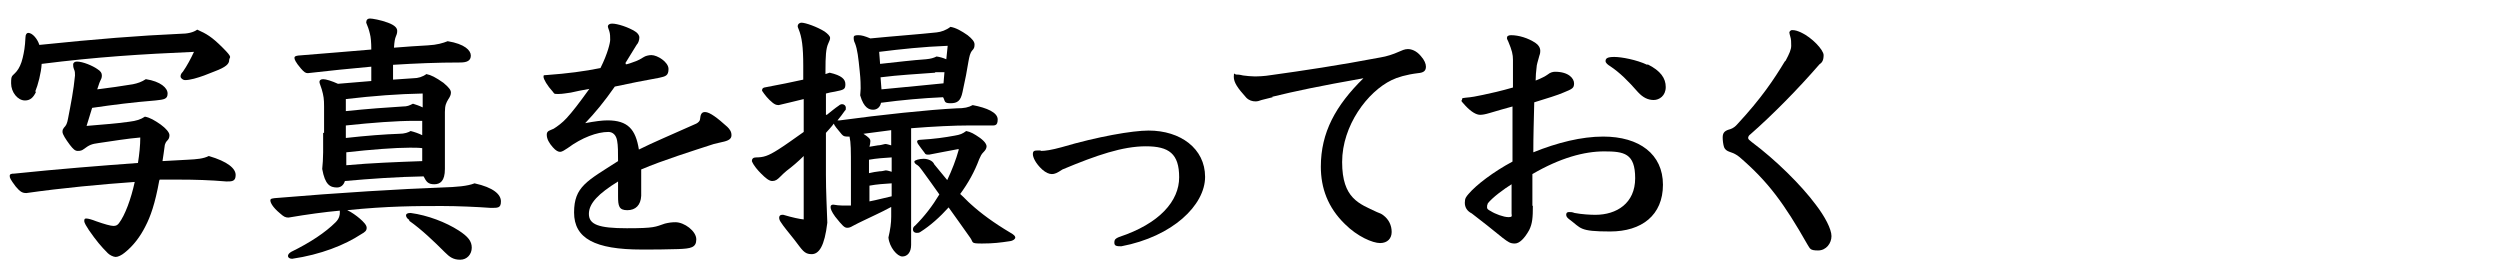 <?xml version="1.0" encoding="UTF-8"?>
<svg id="_レイヤー_1" xmlns="http://www.w3.org/2000/svg" version="1.1" viewBox="0 0 540 60">
  <!-- Generator: Adobe Illustrator 29.1.0, SVG Export Plug-In . SVG Version: 2.1.0 Build 142)  -->
  <path d="M34.4,39c-.9,5-1.9,7.8-3,9.9-1.1,2.2-2.6,4.2-4.5,5.7-.6.5-1.4.9-1.9.9s-1.3-.4-1.7-.8c-1.5-1.5-2.5-2.7-4.1-5-.5-.8-1-1.5-1-2s.2-.5.5-.5,1.1.2,2.1.6c1.7.6,3.1,1,3.7,1s.9-.2,1.2-.6c1.3-1.7,2.6-5.2,3.4-8.9-7.1.5-15.7,1.3-23.4,2.4-.8,0-1.3-.2-2.3-1.4-1.2-1.6-1.3-1.9-1.3-2.3s.3-.5,1-.5c9.6-1,18.6-1.7,26.7-2.3.3-1.9.5-3.8.5-5.5-2.5.2-6.3.8-9,1.2-1.5.2-2,.4-3.2,1.3-.4.3-.7.4-1.3.4s-1-.4-1.7-1.3c-.9-1.2-1.6-2.3-1.6-2.8s.1-.6.3-.9c.5-.5.7-.9.9-2,.6-3.1,1.2-6.1,1.5-9.3,0-.5,0-.9-.2-1.3-.2-.5-.2-.8-.2-1.1s.3-.6.8-.6c1.3,0,3.4.9,4.4,1.6.8.5,1,.9,1,1.4s-.1.7-.4,1.3c-.2.4-.3.9-.6,1.7,2.6-.3,5.2-.7,7.7-1.1,1-.2,1.9-.5,2.8-1.1,3.2.5,4.7,1.9,4.7,3.1s-.7,1.3-2.6,1.5c-4.9.4-8.9.9-13.7,1.6l-1.2,3.9c3.5-.3,6.3-.5,9.2-.9,1.6-.2,2.5-.5,3.4-1.1,1.1.2,2.1.8,3.4,1.7,1.1.8,1.9,1.7,1.9,2.3s-.2.9-.5,1.2-.4.6-.5.9c-.2,1.3-.3,2.4-.5,3.5l5.5-.3c1.9-.1,3.3-.2,4.5-.8,4.1,1.2,5.8,2.7,5.8,4.1s-.8,1.4-2,1.4c-3.5-.3-6.8-.4-10.2-.4h-4.2ZM7.8,19.8c-.6,1.3-1.3,1.9-2.4,1.9-1.6,0-3-1.8-3-3.7s.2-1.4,1.2-2.6c.5-.6,1-1.6,1.3-2.9.3-1.3.5-2.3.6-4.4,0-.7.3-1,.6-1,.9,0,2,1.3,2.4,2.6,12.6-1.3,21.5-2,30.4-2.4,1.6,0,2.9-.3,3.7-.9,2,.9,3.1,1.5,5.5,3.9s1.4,1.9,1.4,2.7-.7,1.5-3.1,2.4c-1.7.7-3,1.2-4.5,1.6-.8.2-1.4.3-1.9.3s-1-.4-1-.8.2-.7.5-1c.9-1.3,1.7-2.8,2.4-4.3-11.5.5-21,1.1-32.9,2.6-.1,1.9-.8,4.6-1.4,6Z"/>
  <path d="M62.4,47c-.8,0-1.1-.2-1.9-.9-1.7-1.4-2.1-2.4-2.1-2.8s.3-.4.9-.5c14.2-1.2,27.7-2,36.1-2.3,3.3-.1,5.6-.3,7.1-.9,4.1.9,5.7,2.4,5.7,3.9s-.7,1.4-2.3,1.4c-2.7-.2-7.1-.4-10.4-.4-5.5,0-11.7,0-20.5.9.9.4,2,1.2,2.7,1.8.8.7,1.5,1.4,1.5,2s-.3.9-1.2,1.4c-3.5,2.3-8.7,4.4-14.9,5.3-.6,0-.9-.3-.9-.6s.2-.6.7-.9c4.1-2,7.4-4.2,9.6-6.4.8-.8.9-1.6.9-2s0-.3,0-.5c-3.3.3-7,.8-11.1,1.5ZM70,28.7c0-1.7,0-3.6,0-5.7,0-1.6-.1-2.3-.5-3.7-.2-.7-.5-1.3-.5-1.6s.2-.6.8-.6,1.9.4,3.2,1c2.6-.2,4.9-.4,7.2-.6v-3.1c-4.6.4-9.2.9-13.7,1.4-.5,0-.8-.2-1.5-1-1.2-1.4-1.4-2-1.4-2.3s.2-.4.8-.5c6-.5,11.3-.9,15.8-1.3,0-1.5-.1-2.7-.3-3.4-.2-.9-.5-1.7-.8-2.4,0-.6.3-.9.8-.9s2.3.3,3.9.9c1.6.6,2,1.2,2,1.8s-.2.9-.3,1.2c-.2.5-.3,1-.4,2.4,2.7-.2,5.1-.4,7.3-.5,2-.1,3.3-.5,4.3-.9,3.7.6,5,2,5,3.1s-.8,1.5-2.3,1.5c-4.9,0-9.7.2-14.5.5v3.2c1.4-.1,3-.2,4.4-.3,1,0,2-.3,2.8-.9,1,.2,2,.7,3.7,1.9,1.3,1.1,1.6,1.6,1.6,2.1s-.2.9-.6,1.5c-.4.7-.7,1.2-.7,2.7v5.2c0,2,0,4.4,0,7.1,0,2.6-1,3.3-2.3,3.3s-1.7-.5-2.3-1.7c-5.7.1-11.4.5-17,1-.3,1-1,1.4-1.7,1.4-1.5,0-2.6-.6-3.2-4,.1-1,.2-2.3.2-3.6v-4.2ZM74.7,24c4.8-.5,9-.8,12.3-1,1,0,1.4-.2,2.2-.6.6.2,1.3.4,2.1.8v-3c-5.3.1-10.6.5-16.6,1.2v2.6ZM74.7,29.8c4.5-.5,8.5-.8,11.5-.9,1.2,0,2-.3,2.5-.6.8.2,1.7.5,2.5.9v-3.1c0,0-1.6,0-1.6,0-4,0-9.2.4-14.9,1v2.8ZM74.7,35.7c5.5-.5,11-.7,16.5-.9v-2.8c-.8-.1-1.7-.1-2.7-.1-3.1,0-8.4.4-13.7,1v2.9ZM88.4,47.5c-.5-.3-.7-.7-.7-1s.3-.5,1-.5c3.7.5,7.6,2,10.4,3.8,2,1.3,2.8,2.3,2.8,3.7s-1,2.6-2.5,2.6-2.3-.6-3.3-1.6c-2.3-2.3-5-4.9-7.7-6.8Z"/>
  <path d="M135.2,13.9c.3,0,1.4-.4,2.2-.7.3-.1,1.1-.5,1.7-.9.3-.2,1-.4,1.6-.4,1.3,0,3.7,1.5,3.7,3s-.7,1.6-2,1.9c-2.8.5-6.9,1.3-9.6,1.9-2.3,3.3-4.3,5.7-6.4,7.9,2.1-.4,3.7-.6,4.8-.6,4.4,0,6.1,1.9,6.8,6.3,3.2-1.6,6.6-3,12.4-5.6.4-.2.8-.6.8-.9.1-1.2.4-1.6,1.1-1.6,1,0,2.7,1.3,4.8,3.2.5.5.9,1,.9,1.8s-.6,1.2-2.1,1.5c-.5.1-.9.2-1.7.4-4.6,1.5-11,3.5-15.7,5.5,0,2.8,0,5.2,0,5.7-.1,2-1.2,3.1-3,3.1s-2-.9-2-3v-3.2c-4.2,2.6-6.3,4.7-6.3,7s2.1,3.1,8.2,3.1,6.1-.3,8.2-1c.8-.2,1.5-.3,2.3-.3,1.9,0,4.5,1.9,4.5,3.7s-1.2,2-3.9,2.1c-2.9.1-5.3.1-7.9.1-10.1,0-14.6-2.4-14.6-8s2.8-6.8,9.5-11.1c0-1.9,0-3.4-.2-4.4-.2-1.2-.9-1.9-1.9-1.9-2.4,0-5.7,1.2-8.8,3.5-.6.4-1.2.8-1.6.8s-.9-.2-1.6-1c-.8-.9-1.3-1.8-1.3-2.7s.7-.9,1.5-1.3c.8-.5,1.9-1.3,2.8-2.3,1.2-1.3,2.6-3.1,4.9-6.3-1.2.2-3.2.6-4,.8-.9.1-1.7.3-2.7.3s-.8,0-1.2-.5c-1.2-1.3-2-2.7-2-3.2s.1-.3.8-.4c4.2-.3,8.1-.8,11.5-1.5,1.6-3.2,2.1-5.5,2.1-6.1s0-1.3-.2-1.9c-.1-.3-.3-.8-.3-1,0-.3.3-.6.9-.6,1.2,0,3.6.8,5,1.7.5.3.9.8.9,1.3s-.2,1.2-.6,1.6l-2.4,3.9Z"/>
  <path d="M178.6,24.8c.9-.7,1.7-1.4,2.6-2,.2-.2.5-.3.7-.3.4,0,.8.3.8.8s0,.4-.2.6c-.5.7-1,1.4-1.6,2.1h.5c8.8-1.2,19.2-2.3,25.2-2.6,1.7,0,2.6-.2,3.5-.7,3.1.6,5.4,1.6,5.4,3.1s-.7,1.3-1.8,1.3c-1.6,0-2.6,0-4.5,0-2.9,0-7.5.2-12.4.6v25.2c0,1.6-.8,2.5-1.9,2.5s-2.8-2-3-4.1c.4-1.7.6-3.1.6-4.5v-2.1c-2.4,1.3-4.3,2.1-5.9,2.9-.9.4-1.6.8-2.4,1.2-.5.3-.8.4-1.2.4-.6,0-1-.4-2.6-2.4-.8-1.1-1-1.7-1-2.1s.3-.5.6-.5c.6.1,1.3.2,2,.2s1.2,0,1.8,0v-7.9c0-4.1,0-5.6-.3-7h-.3c-.6,0-1,0-1.4-.5-1-1.2-1.6-1.9-1.7-2.3-.5.7-1,1.2-1.7,2v9.1c0,3.5.2,7.3.3,10.3-.6,5.1-1.8,6.8-3.4,6.8s-2-.9-3.7-3.1c-1.5-1.9-2.3-2.8-3-3.9-.2-.3-.3-.6-.3-.9,0-.3.2-.6.6-.6h.3c2,.6,3.5.9,4.4,1v-13.7c-1.2,1.2-2.5,2.3-3.7,3.2-.5.4-1,.9-1.4,1.3-.6.6-1,.9-1.7.9s-1.5-.7-2.4-1.6c-.7-.7-1.6-1.7-2-2.7,0-.5.3-.8.9-.8,1.6,0,2.6-.3,4.8-1.7,1.6-1,3.5-2.4,5.5-3.8v-7.1c-1.7.4-3.6.9-5.4,1.3-.6,0-.9-.2-1.3-.5-1-.8-1.7-1.7-2.3-2.6,0-.5.2-.6.5-.7,3.3-.6,6.1-1.2,8.4-1.7v-3c0-4.1-.3-6.2-1-7.9-.1-.2-.2-.5-.2-.6,0-.5.4-.8.8-.8.9,0,3.4.9,5,1.9.7.5,1.2,1,1.2,1.4s-.2.7-.4,1.2c-.5,1.1-.6,2.7-.6,5.9v.7l.9-.3c2.6.6,3.4,1.4,3.4,2.5s-.3,1.2-2.3,1.6c-.6.1-1.2.2-1.9.4v4.6ZM202.3,7c1-.1,2.1-.5,3-1.2,1.2.2,2.4.9,3.7,1.8,1,.8,1.5,1.4,1.5,2s-.1.9-.5,1.3c-.5.6-.6,1.3-.8,2.3-.3,1.9-.7,4-1.3,6.7-.4,1.9-1.1,2.4-2.6,2.4s-1.1-.5-1.6-1.3c-4.5.2-8.9.6-13.4,1.2-.2,1-.9,1.5-1.7,1.5s-2-.3-2.8-3.1c0-.4.1-.9.1-1.5s0-1.9-.2-3.7c-.3-3-.5-4.7-1-6-.3-.6-.3-.9-.3-1.3s.3-.5,1-.5,1.4.2,2.6.7c5.1-.5,10.6-.9,14.3-1.3ZM192.6,28.1c-2,.3-4.1.5-6.1.8,1.2.8,1.5,1.1,1.5,1.6,0,.4-.1.8-.2,1.2l1.8-.3c.5,0,1.1-.2,1.6-.3.4,0,.9.2,1.3.3v-3.4ZM192.6,34c-1.6.1-3.2.2-4.9.5v2.9c.8-.2,1.5-.3,2.3-.4.5,0,.8-.1,1.3-.2.4,0,.9.2,1.3.3v-3.1ZM187.8,43.5c1.6-.3,3.4-.8,4.8-1.1v-2.8c-1.6.1-3.2.2-4.8.5v3.4ZM204.6,9.9c-5.2.2-9.9.7-14.7,1.3l.2,2.6c3.7-.4,7-.8,9.9-1,1.1-.1,1.7-.3,2.3-.6.7.1,1.4.3,2.1.6l.3-2.9ZM202,15.7c-3.9.3-7.9.5-11.8,1l.2,2.6c6-.6,9.7-.9,13.4-1.3l.2-2.4h-2ZM207,32.2c-2.3.4-4.1.8-6.3,1.2-.6,0-.8,0-1-.4-.5-.6-1.1-1.5-1.4-1.9-.2-.3-.2-.5-.2-.6s.2-.3.6-.3c3.3-.2,5.3-.5,7.5-.9,1.2-.2,1.7-.4,2.5-1,1,.2,1.7.6,3,1.5,1.2.9,1.4,1.5,1.4,1.8,0,.5-.3.9-.7,1.3s-.6.8-.9,1.5c-1,2.7-2.4,5.2-4.1,7.5.9.8,1.6,1.6,2.3,2.2,2.2,2,4.9,4,8.6,6.2.7.4,1,.7,1,1s-.4.7-1.2.8c-2,.3-3.5.5-6,.5s-1.8-.2-2.5-1.2c-1.8-2.6-3.3-4.6-4.7-6.6-1.9,2.1-3.9,3.9-6.1,5.3-.3.2-.5.2-.8.2-.5,0-.8-.3-.8-.7s.1-.6.5-.9c2-2,3.7-4.2,5.2-6.7-1.2-1.7-2.4-3.4-3.8-5.3-.3-.4-.6-.8-.9-1-.5-.3-.7-.5-.7-.8s1.1-.6,2-.6,2,.4,2.3,1.2c.9,1.1,1.9,2.3,2.8,3.4,1-2.1,1.9-4.4,2.5-6.6Z"/>
  <path d="M224.8,32.6c1,0,2.3-.2,4.5-.8,7.8-2.3,15.3-3.6,18.8-3.6,6.9,0,12.2,3.9,12.2,10s-7,12.9-18.1,15c-1.1,0-1.5-.1-1.5-.8s.3-.9,1-1.2c8.8-2.9,13-7.8,13-12.9s-2.2-6.7-7.2-6.7-10.6,1.9-18,5c-1.2.8-1.7,1-2.3,1s-1.3-.3-2.1-1c-1.4-1.3-2-2.6-2-3.3s.3-.8,1.1-.8h.6Z"/>
  <path d="M274.9,21c-.7.2-1.7.4-2.4.6-.5.2-.9.3-1.3.3-.7,0-1.4-.2-2-.8-1.9-2.1-2.7-3.3-2.7-4.5s.2-.5.5-.5.7,0,1.5.2c.8.1,1.7.2,2.4.2s2,0,3.8-.3c6.5-.9,14.6-2.1,23.5-3.8,1.3-.2,2.8-.7,3.9-1.2.7-.3,1.3-.6,2-.6s1.8.3,2.8,1.5c.8.9,1.1,1.7,1.1,2.3,0,.9-.5,1.3-1.7,1.4-2.5.3-4.5.9-5.7,1.5-5.2,2.5-10.7,9.8-10.7,17.7s3.7,9,7.5,10.8c.8.3,1,.4,1.4.7,1.2.9,1.8,2.2,1.8,3.6s-.9,2.4-2.5,2.4-4.9-1.4-7.6-4.1c-3.7-3.6-5.2-7.8-5.2-12.4,0-7.4,3.2-13.2,9.2-19.1-9.6,1.7-14.8,2.8-19.7,4Z"/>
  <path d="M331.1,44.4c0,2.6-.1,3.9-.8,5.3-1,1.8-2.1,2.9-3.1,2.9s-1.4-.3-2.6-1.2c-2.3-1.9-4.5-3.6-6.7-5.3-1-.5-1.5-1.3-1.5-2.3s.3-1.3.8-1.9c1.7-2,5.4-4.8,9.5-7v-11.9c-1.4.4-3.3.9-4.9,1.4-1,.3-1.6.4-2.1.4-.8,0-1.9-.6-3.2-2s-.7-.9-.7-1.3.2-.3.8-.4c1.3-.1,2.3-.3,3.7-.6,1.5-.3,4.1-.9,6.5-1.6v-6c0-1.1-.2-2-1-3.9-.2-.4-.3-.6-.3-.8,0-.4.3-.6.9-.6,1.6,0,3.7.6,5.3,1.7.6.4,1,1,1,1.7s-.2.9-.3,1.4c-.2.8-.5,1.6-.5,2.2-.1.8-.2,1.8-.2,2.8,1.3-.5,2.2-1,2.6-1.3.6-.5,1.2-.6,1.6-.6,3,0,4.1,1.5,4.1,2.5s-.3,1.2-2.3,2c-1.1.5-3.7,1.3-6.3,2.1-.1,4.4-.2,7.2-.2,10.8,5.2-2.1,10.4-3.4,15.1-3.4,7.8,0,12.9,3.8,12.9,10.4s-4.6,10.1-11.4,10.1-6.2-.7-8.8-2.6c-.4-.3-.7-.6-.7-1s.2-.6.6-.6.7,0,1.2.2c1.6.3,3.4.4,4.5.4,4.6,0,8.6-2.5,8.6-7.9s-2.4-5.8-6.7-5.8-9.5,1.4-15.5,4.9v6.9ZM321.4,44c-.2.2-.2.5-.2.8s.2.5.8.8c.9.6,2.8,1.3,3.8,1.3s.7-.3.7-.8c0-2.1,0-4.3,0-6.3-1.6,1-4.1,2.8-5.2,4.2ZM355.9,13.9c2.8,1.4,3.9,3,3.9,4.9s-1.4,2.8-2.6,2.8-2.3-.5-3.4-1.7c-2.1-2.4-3.9-4.2-6-5.6-.5-.3-1-.7-1-1.1,0-.6.4-.9,1.9-.9s4.8.6,7.1,1.7Z"/>
  <path d="M385.7,13.1c.8-1.5,1.2-2.4,1.2-3.2s0-1.4-.2-2c-.1-.3-.2-.8-.2-.9s.2-.5.6-.5c.7,0,1.2.2,1.9.5,2.4,1.1,4.9,3.8,4.9,4.9s-.3,1.6-.9,2c-4.6,5.3-10,10.8-14.9,15.1-.3.2-.5.5-.5.8s.3.5.8.9c5.1,3.8,10.6,9.2,13.8,13.5,2,2.6,3.4,5.3,3.4,6.8s-1.1,3.1-2.9,3.1-1.7-.4-2.3-1.3c-5-8.8-8.5-13.6-14.7-18.9-.6-.5-1.2-.8-2.1-1.1-.6-.2-1-.5-1.2-1-.2-.6-.3-1.5-.3-2.1,0-1,.4-1.4,1.3-1.7.4-.1,1.1-.3,1.8-1.1,5.3-5.7,8-9.8,10.3-13.6Z"/>
</svg>
